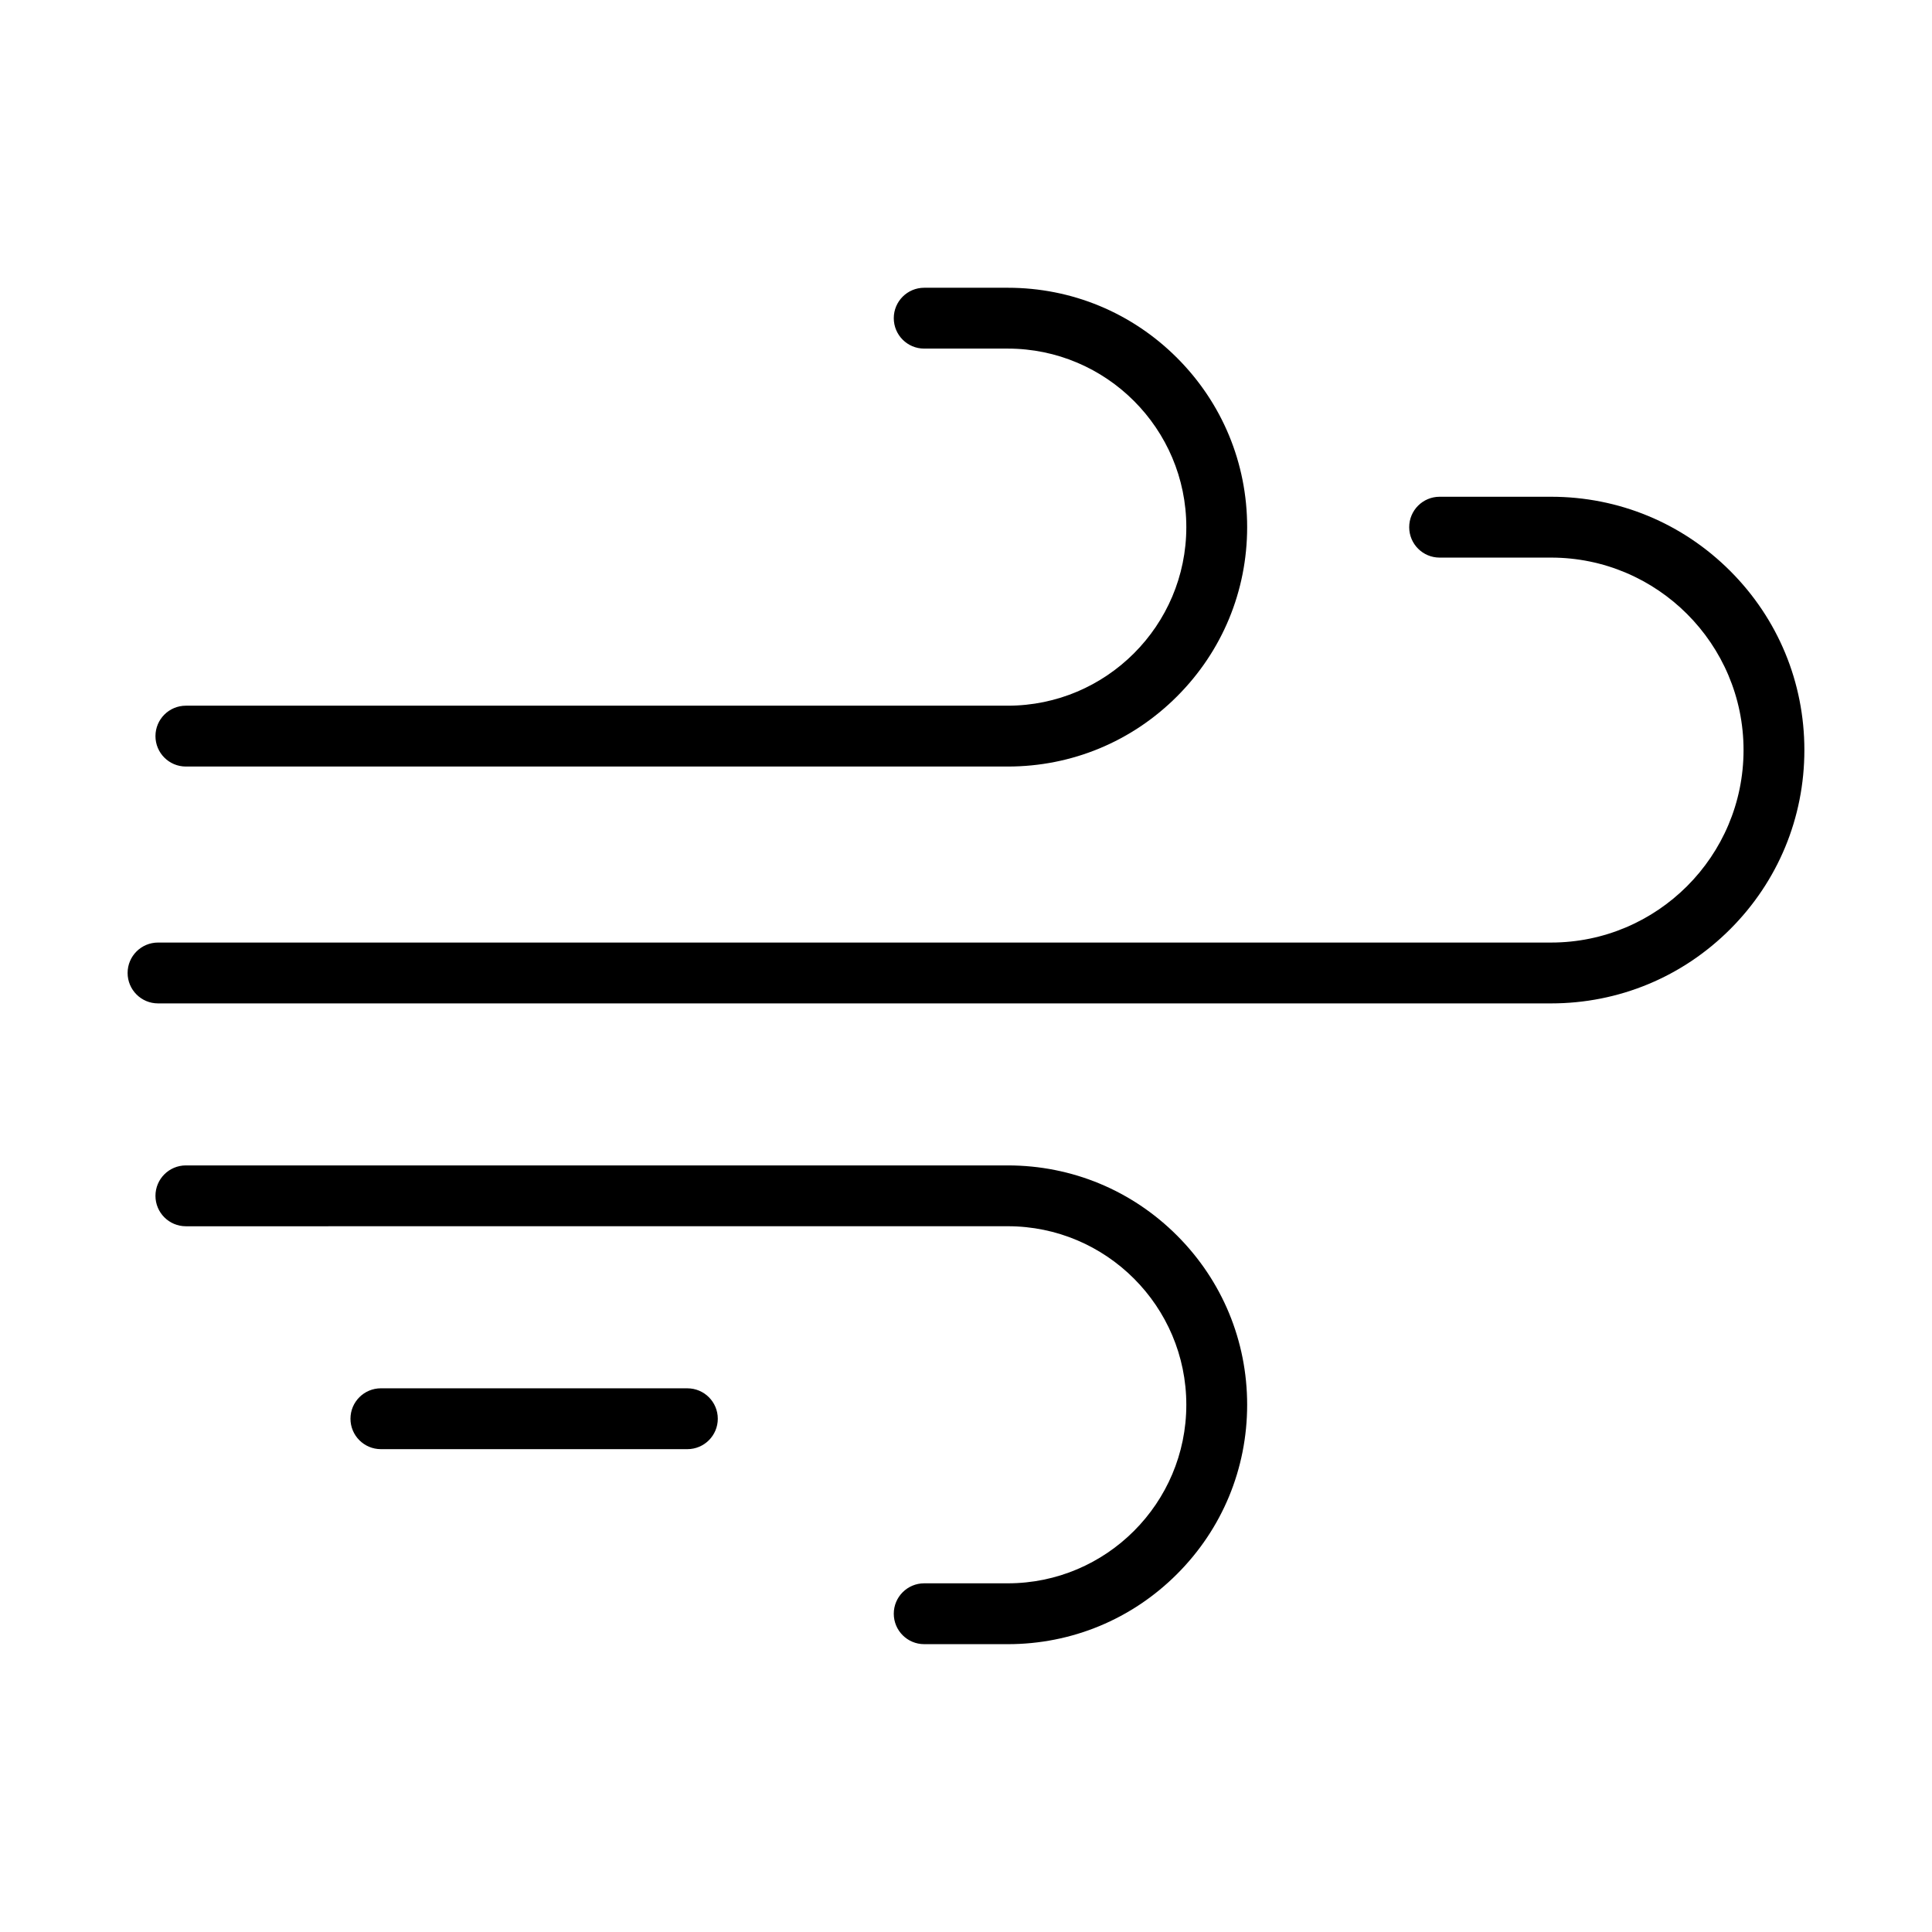 <?xml version="1.0" encoding="UTF-8"?>
<!-- The Best Svg Icon site in the world: iconSvg.co, Visit us! https://iconsvg.co -->
<svg fill="#000000" width="800px" height="800px" version="1.1" viewBox="144 144 512 512" xmlns="http://www.w3.org/2000/svg">
 <g>
  <path d="m555.05 409.91h-369.17c-4.453 0-8.062-3.609-8.062-8.062s3.609-8.062 8.062-8.062h369.17c28.125 0 51.008-22.883 51.008-51.008s-22.883-51.008-51.008-51.008h-29.535c-4.453 0-8.062-3.609-8.062-8.062s3.609-8.062 8.062-8.062h29.535c17.93 0 34.789 6.984 47.469 19.66 12.68 12.68 19.66 29.535 19.66 47.469 0 17.93-6.984 34.789-19.66 47.469-12.68 12.684-29.539 19.668-47.469 19.668z"/>
  <path d="m411.07 347.14h-217.81c-4.453 0-8.062-3.609-8.062-8.062s3.609-8.062 8.062-8.062h217.81c26.09 0 47.316-21.227 47.316-47.316s-21.227-47.316-47.316-47.316h-22.148c-4.453 0-8.062-3.609-8.062-8.062s3.609-8.062 8.062-8.062h22.148c16.945 0 32.875 6.598 44.855 18.578 11.98 11.98 18.582 27.91 18.582 44.855 0 16.945-6.598 32.875-18.582 44.855-11.98 11.996-27.91 18.594-44.855 18.594z"/>
  <path d="m411.07 579.72h-22.148c-4.453 0-8.062-3.609-8.062-8.062s3.609-8.062 8.062-8.062h22.148c26.09 0 47.316-21.227 47.316-47.316s-21.227-47.316-47.316-47.316l-217.81 0.008c-4.453 0-8.062-3.609-8.062-8.062s3.609-8.062 8.062-8.062h217.81c16.945 0 32.875 6.598 44.855 18.582 11.98 11.98 18.582 27.91 18.582 44.855 0 16.945-6.598 32.875-18.582 44.855-11.98 11.984-27.91 18.582-44.855 18.582z"/>
  <path d="m326.16 528.04h-81.219c-4.453 0-8.062-3.609-8.062-8.062 0-4.453 3.609-8.062 8.062-8.062l81.219 0.004c4.453 0 8.062 3.609 8.062 8.062 0 4.449-3.609 8.059-8.062 8.059z"/>
 </g>
</svg>